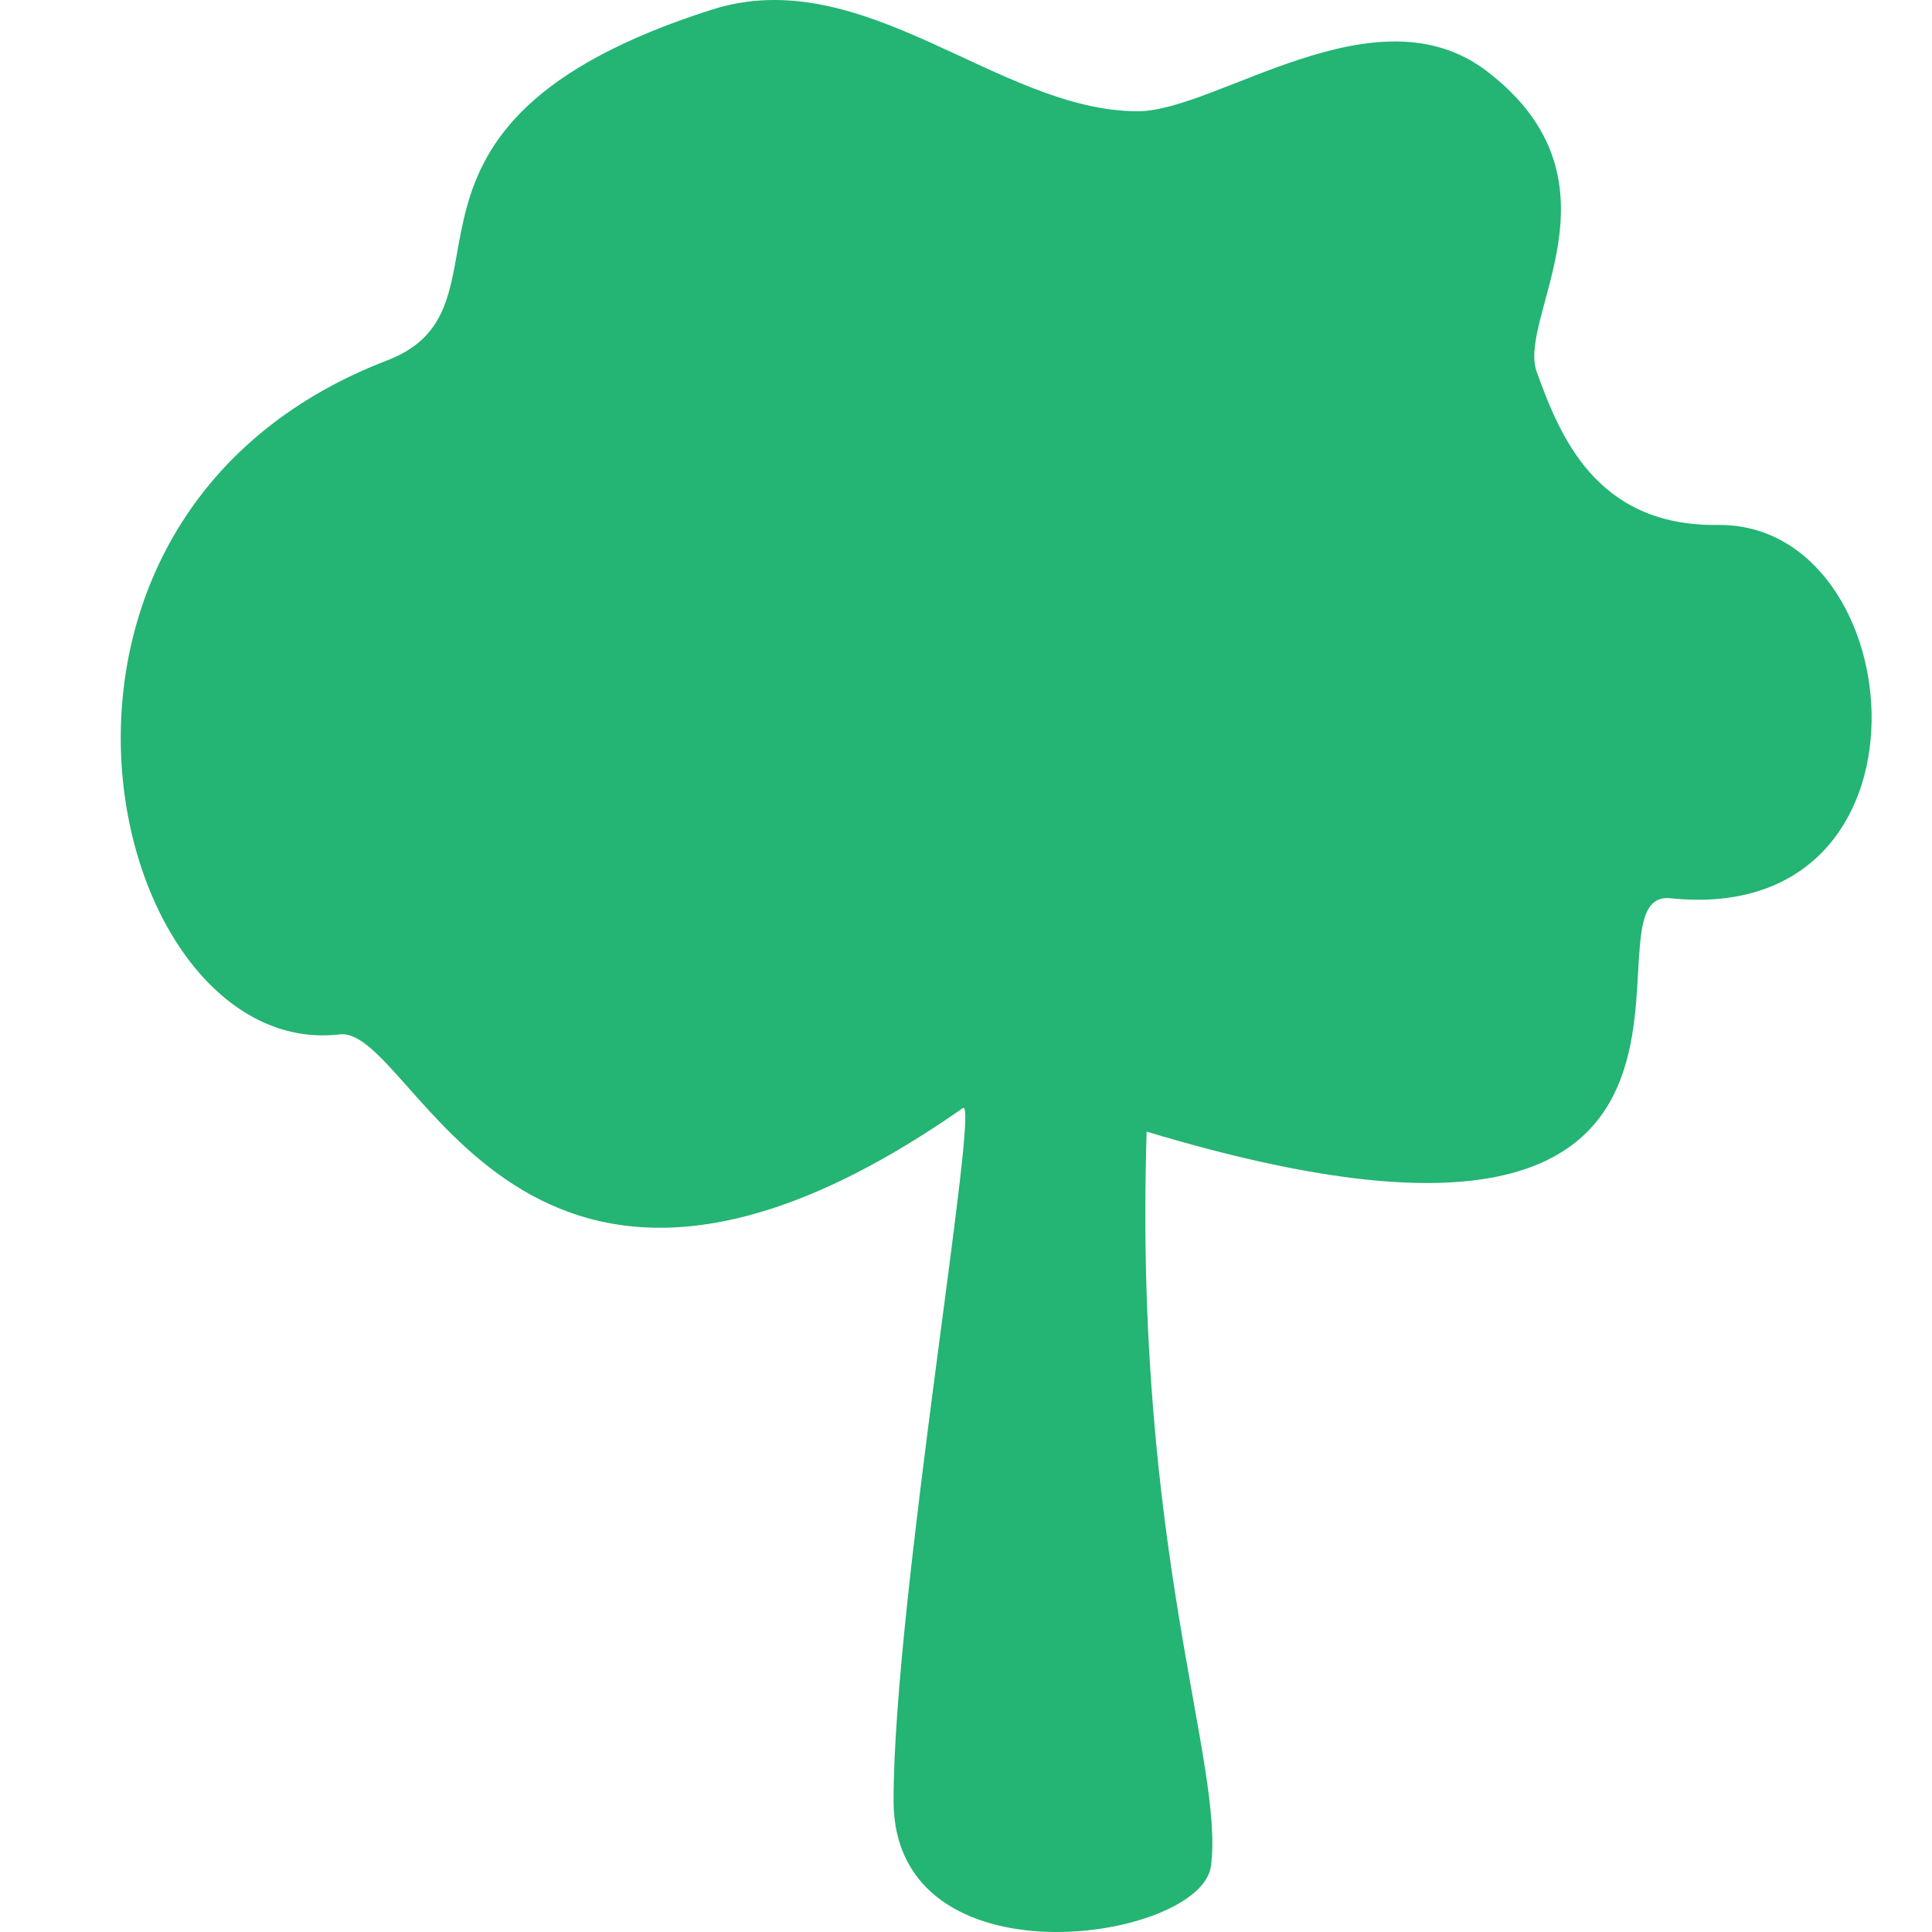 <?xml version="1.0" encoding="UTF-8"?>
<svg width="32px" height="32px" viewBox="0 0 32 32" version="1.1" xmlns="http://www.w3.org/2000/svg" xmlns:xlink="http://www.w3.org/1999/xlink">
    <title>developpement-durable </title>
    <g id="developpement-durable-" stroke="none" stroke-width="1" fill="none" fill-rule="evenodd">
        <path d="M28.449,8.695 C26.418,8.72 25.824,7.184 25.453,6.159 C25.121,5.248 27.012,3.013 24.635,1.185 C22.785,-0.239 20.153,1.843 18.844,1.843 C16.542,1.843 14.314,-0.644 11.789,0.16 C5.778,2.076 8.761,5.068 6.416,5.968 C-0.399,8.585 1.762,17.581 5.626,17.133 C6.888,16.987 8.596,23.498 15.948,18.353 C16.247,18.143 14.8,26.513 14.8,29.824 C14.8,32.932 19.884,32.15 20.056,30.913 C20.289,29.237 18.775,25.687 18.992,18.743 C29.908,22.036 26.002,14.703 27.671,14.878 C32.269,15.357 31.69,8.654 28.449,8.695" id="Fill-1" fill="#24B473"></path>
    </g>
</svg>